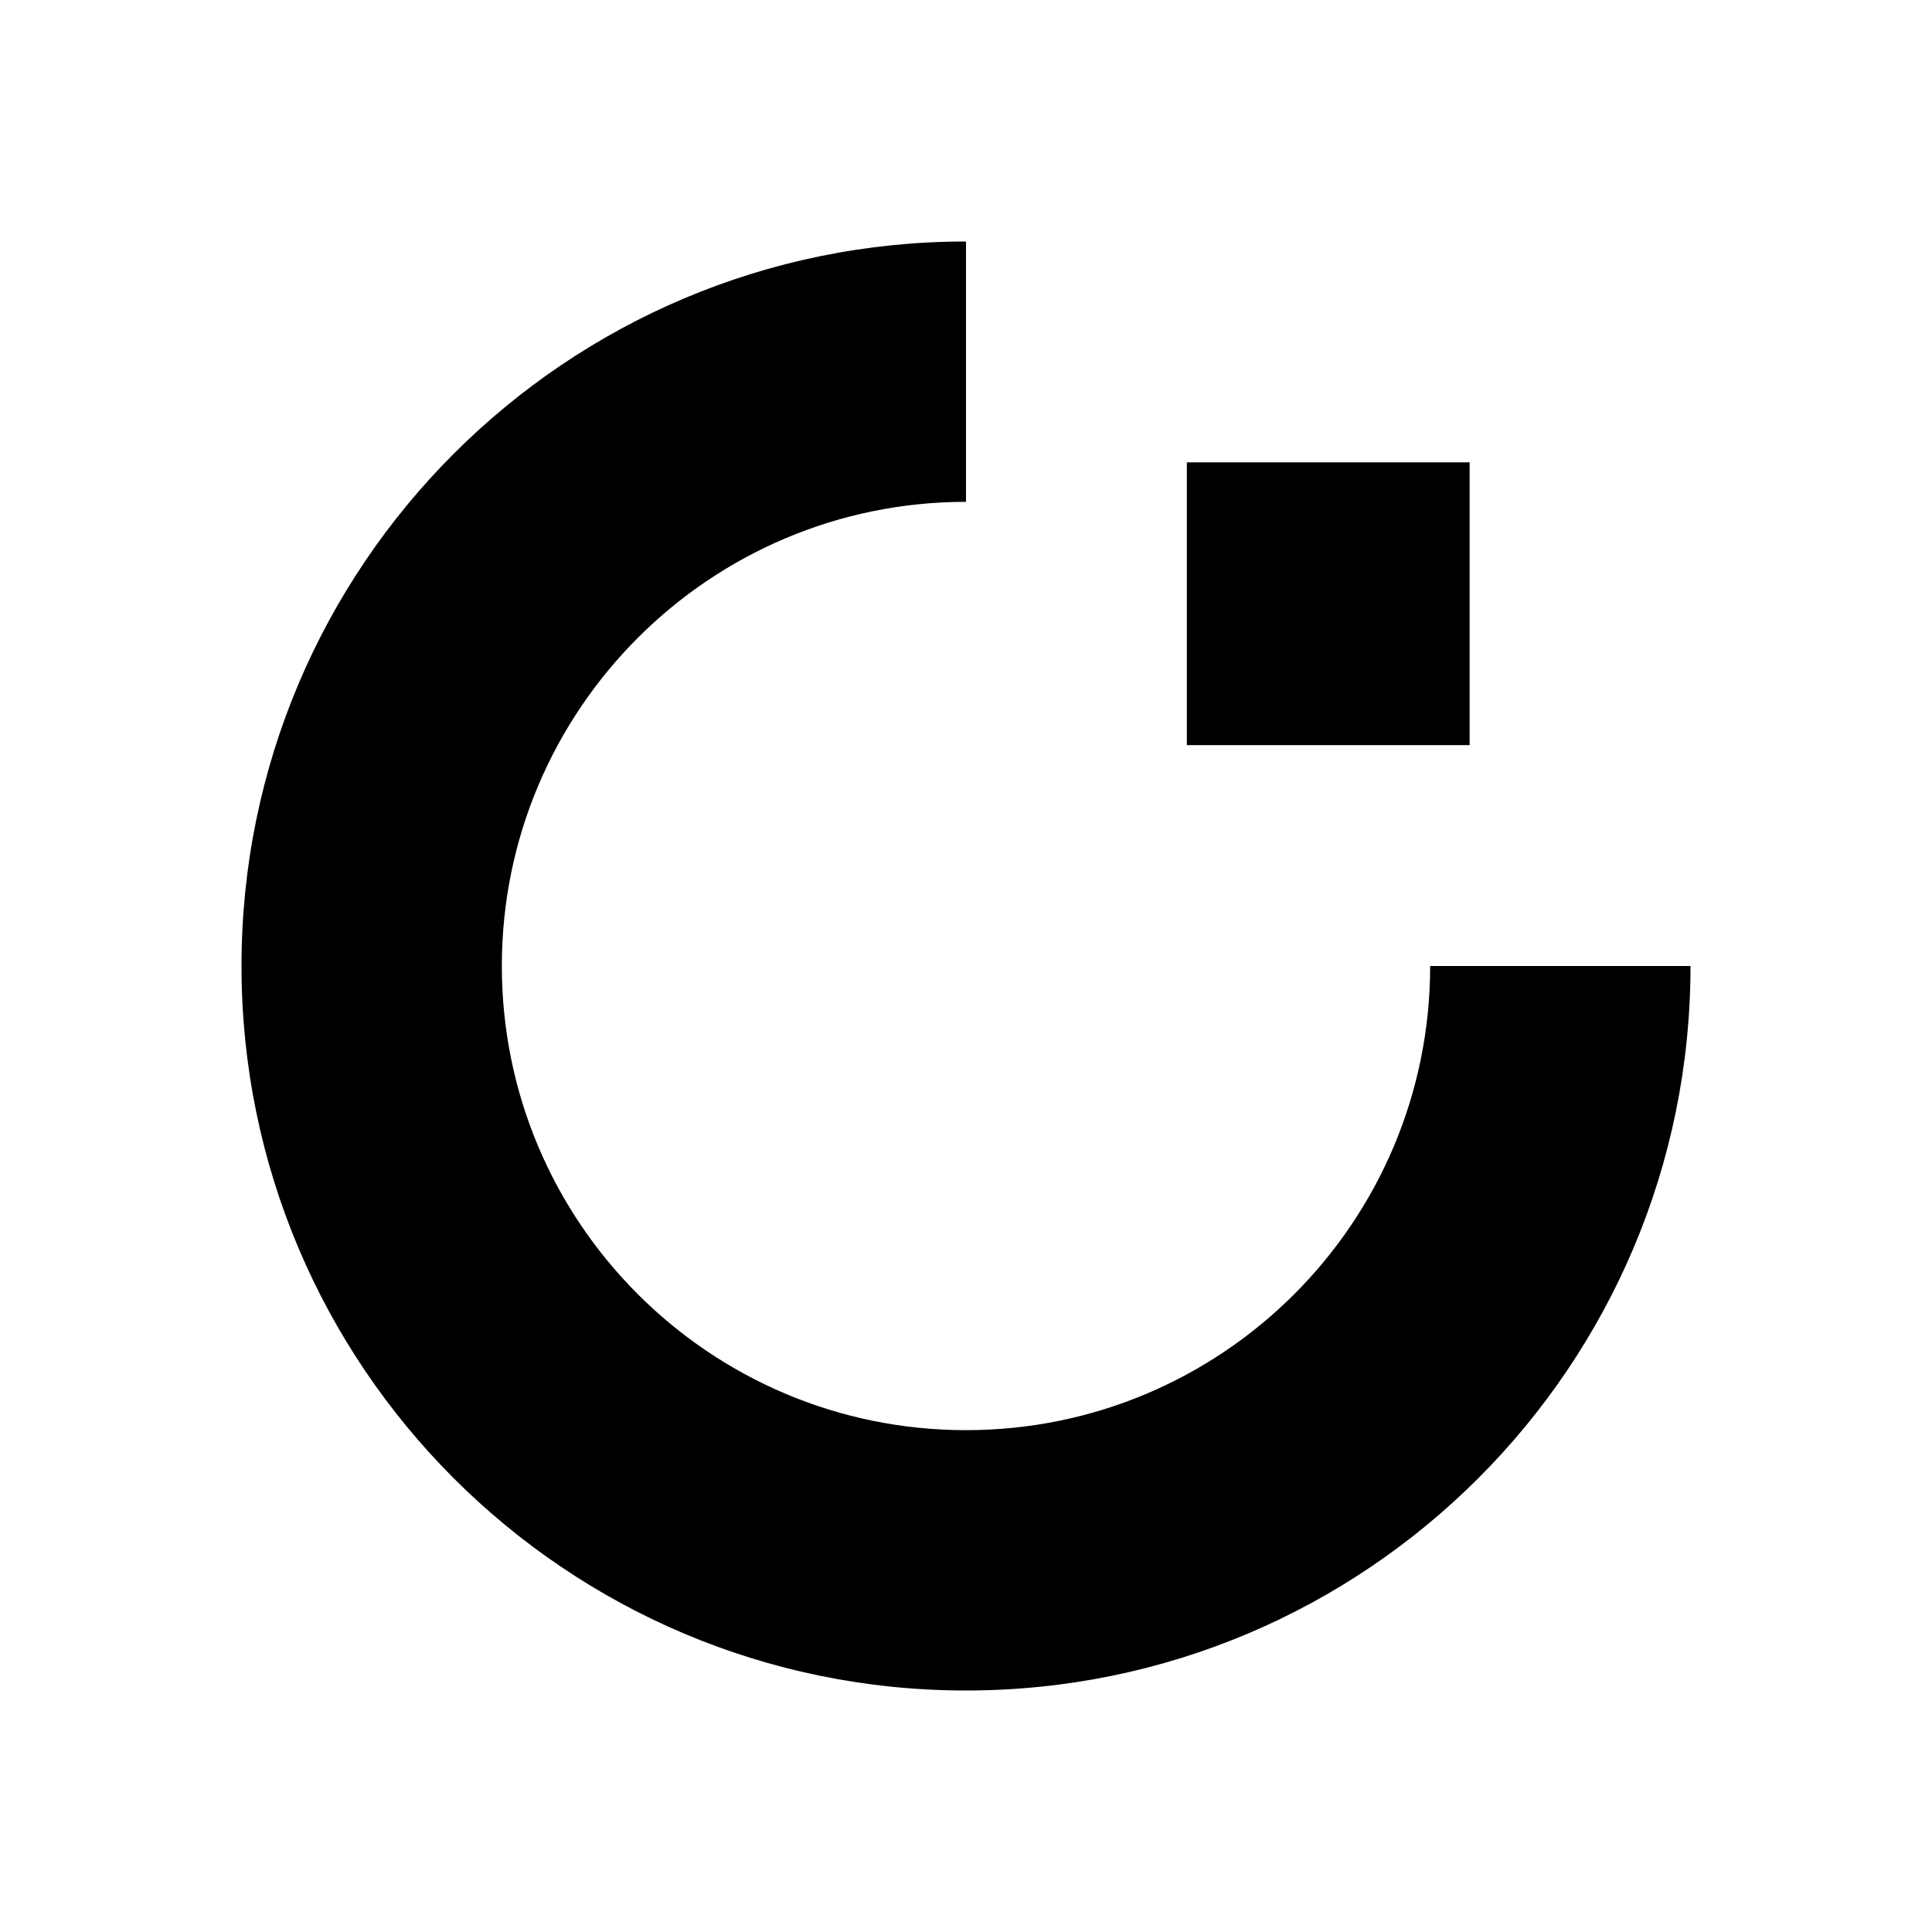 <svg xmlns="http://www.w3.org/2000/svg" width="16" height="16" viewBox="0 0 16 16" fill="none">
<path fill-rule="evenodd" clip-rule="evenodd" d="M8 2C4.687 2 2 4.687 2 8C2 11.313 4.687 14 8 14C11.313 14 14 11.313 14 8H11.844C11.844 10.123 10.123 11.844 8 11.844C5.878 11.844 4.156 10.123 4.156 8C4.156 5.878 5.878 4.156 8 4.156V2V2ZM9.829 3.829H12.171V6.171H9.829V3.829V3.829Z" fill="black"/>
</svg>